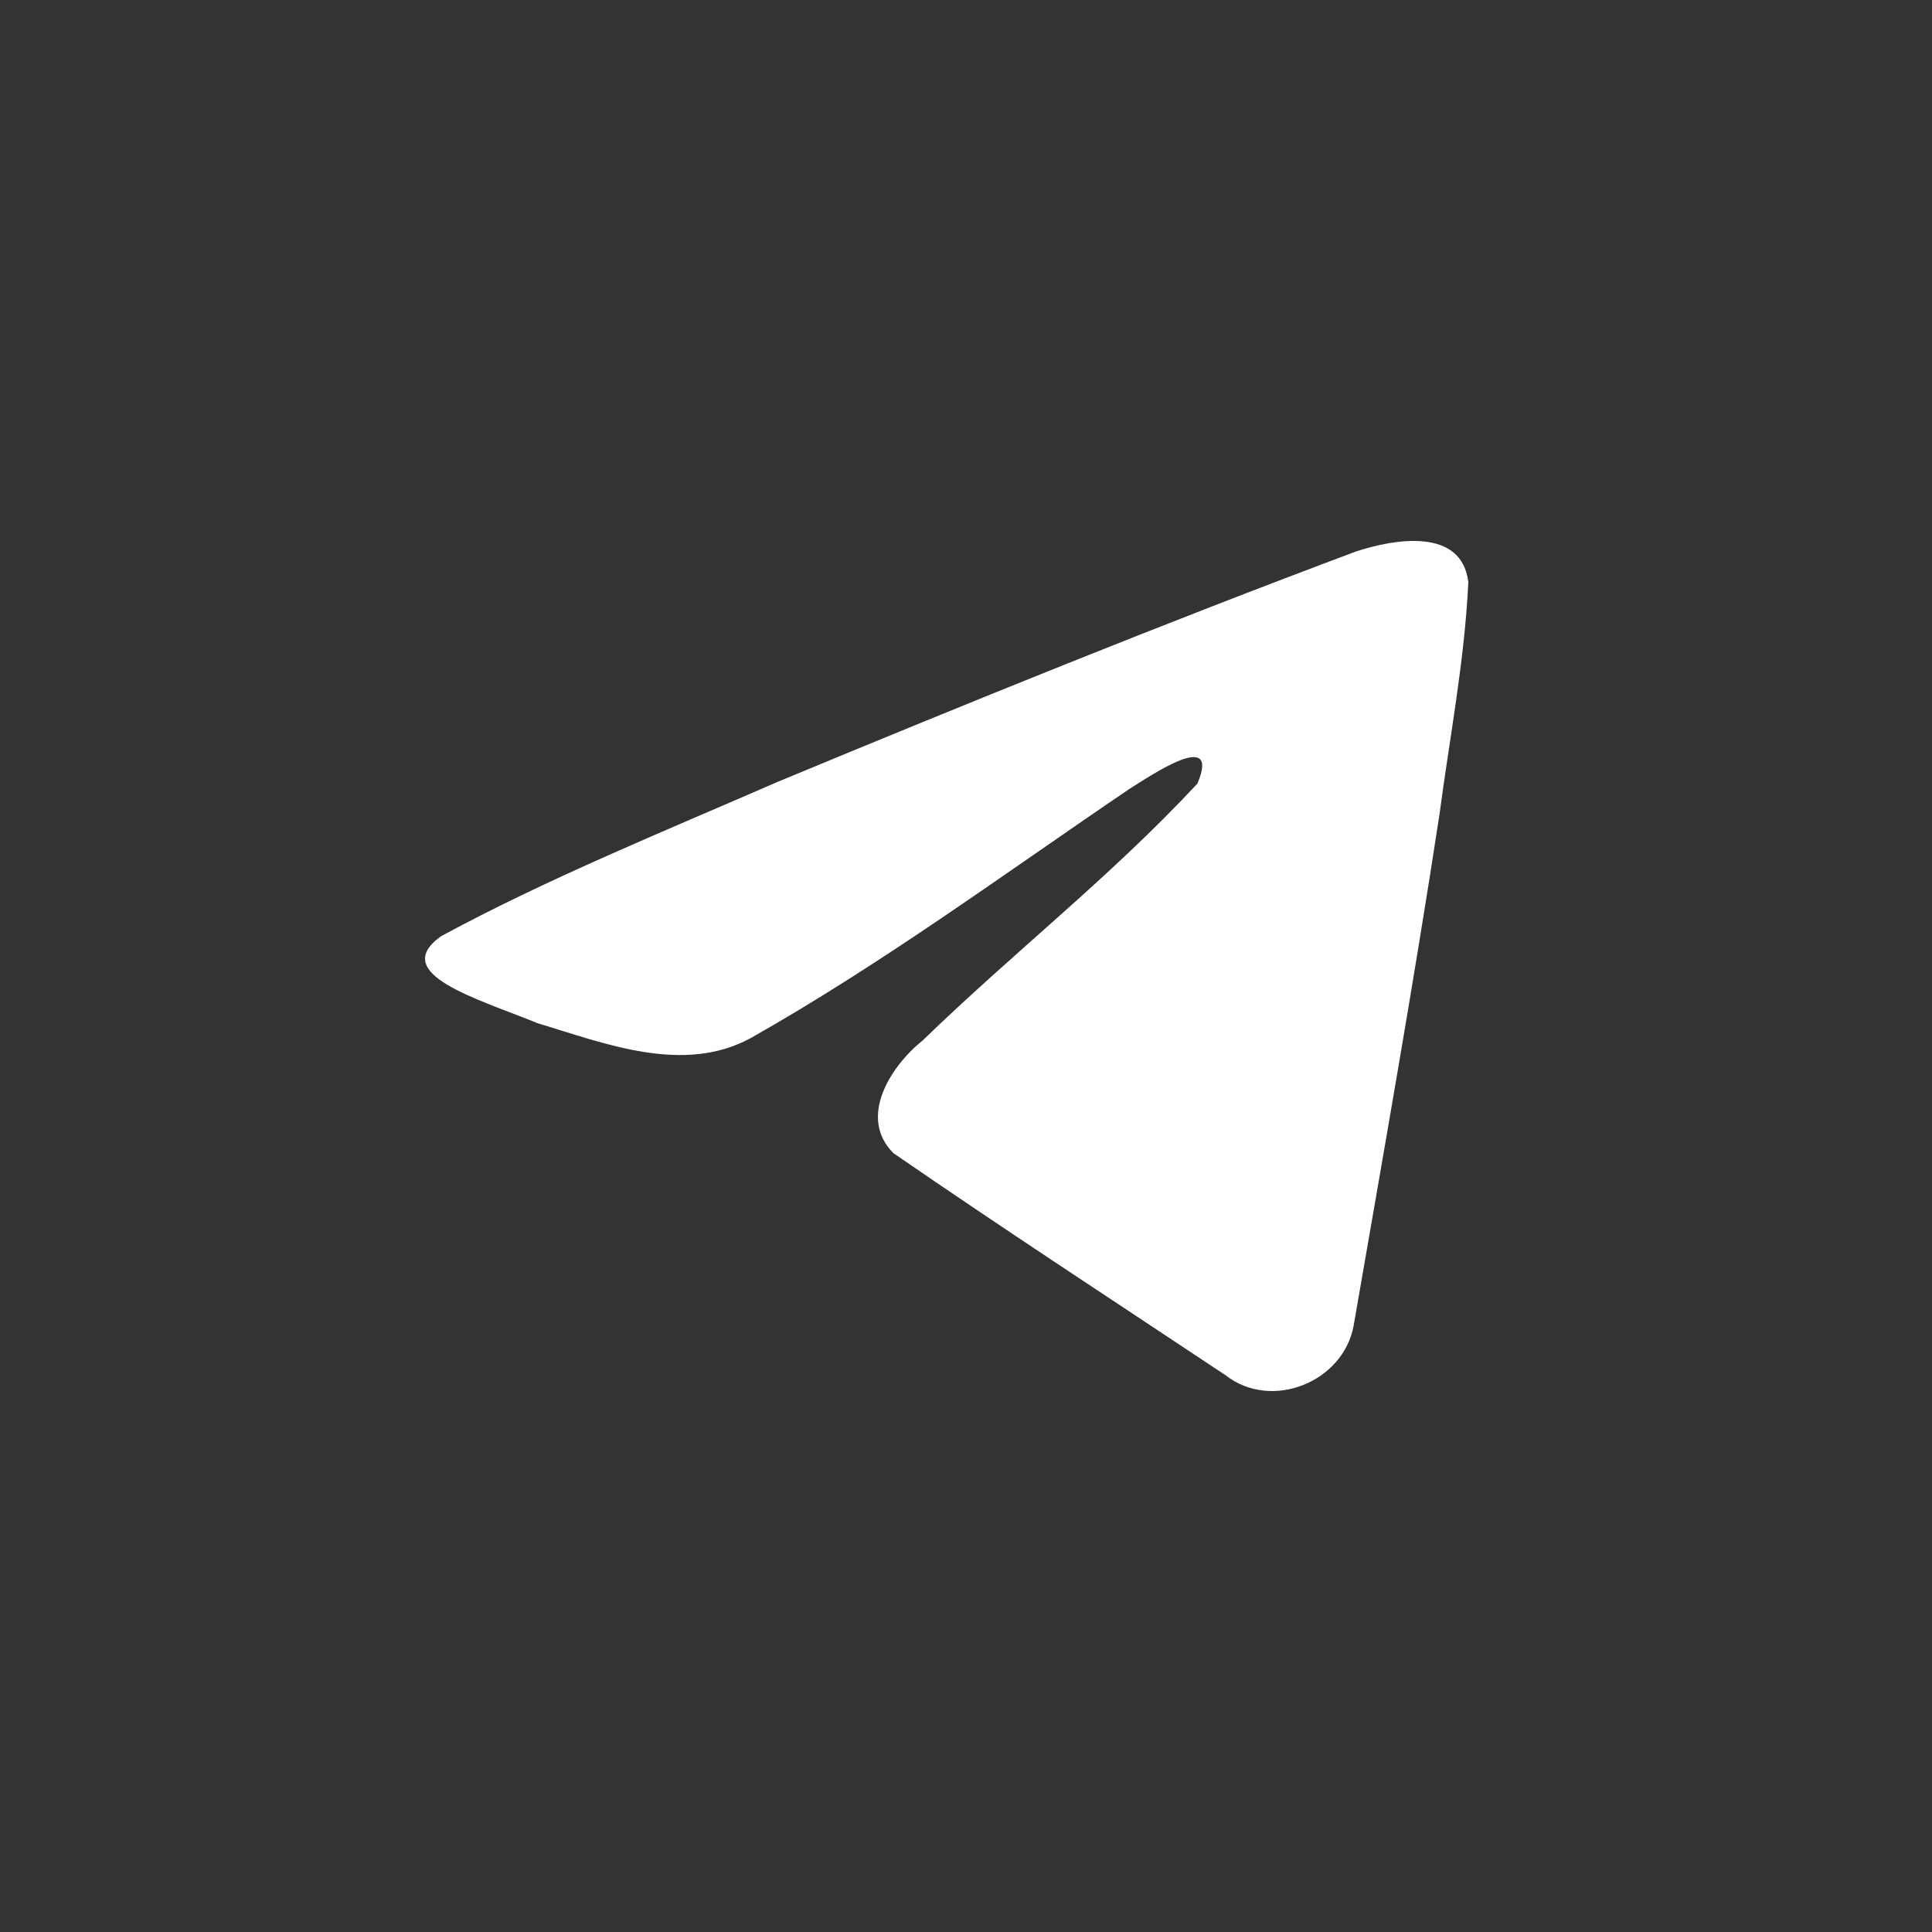 <svg width="50" height="50" viewBox="0 0 50 50" fill="none" xmlns="http://www.w3.org/2000/svg">
<rect x="0" y="0" width="50" height="50" fill="#333333" stroke="none"/>
<path d="M11.408 24.233C14.17 22.736 17.253 21.487 20.134 20.231C25.09 18.175 30.067 16.154 35.093 14.272C36.071 13.951 37.828 13.638 38 15.064C37.906 17.082 37.517 19.088 37.251 21.095C36.576 25.507 35.795 29.904 35.033 34.302C34.771 35.767 32.906 36.525 31.712 35.587C28.844 33.681 25.954 31.794 23.122 29.844C22.195 28.916 23.055 27.585 23.883 26.923C26.246 24.632 28.751 22.686 30.99 20.278C31.594 18.843 29.809 20.052 29.221 20.423C25.987 22.615 22.832 24.942 19.422 26.869C17.681 27.812 15.651 27.006 13.91 26.479C12.349 25.844 10.062 25.203 11.408 24.234L11.408 24.233Z" fill="white"/>
</svg>
